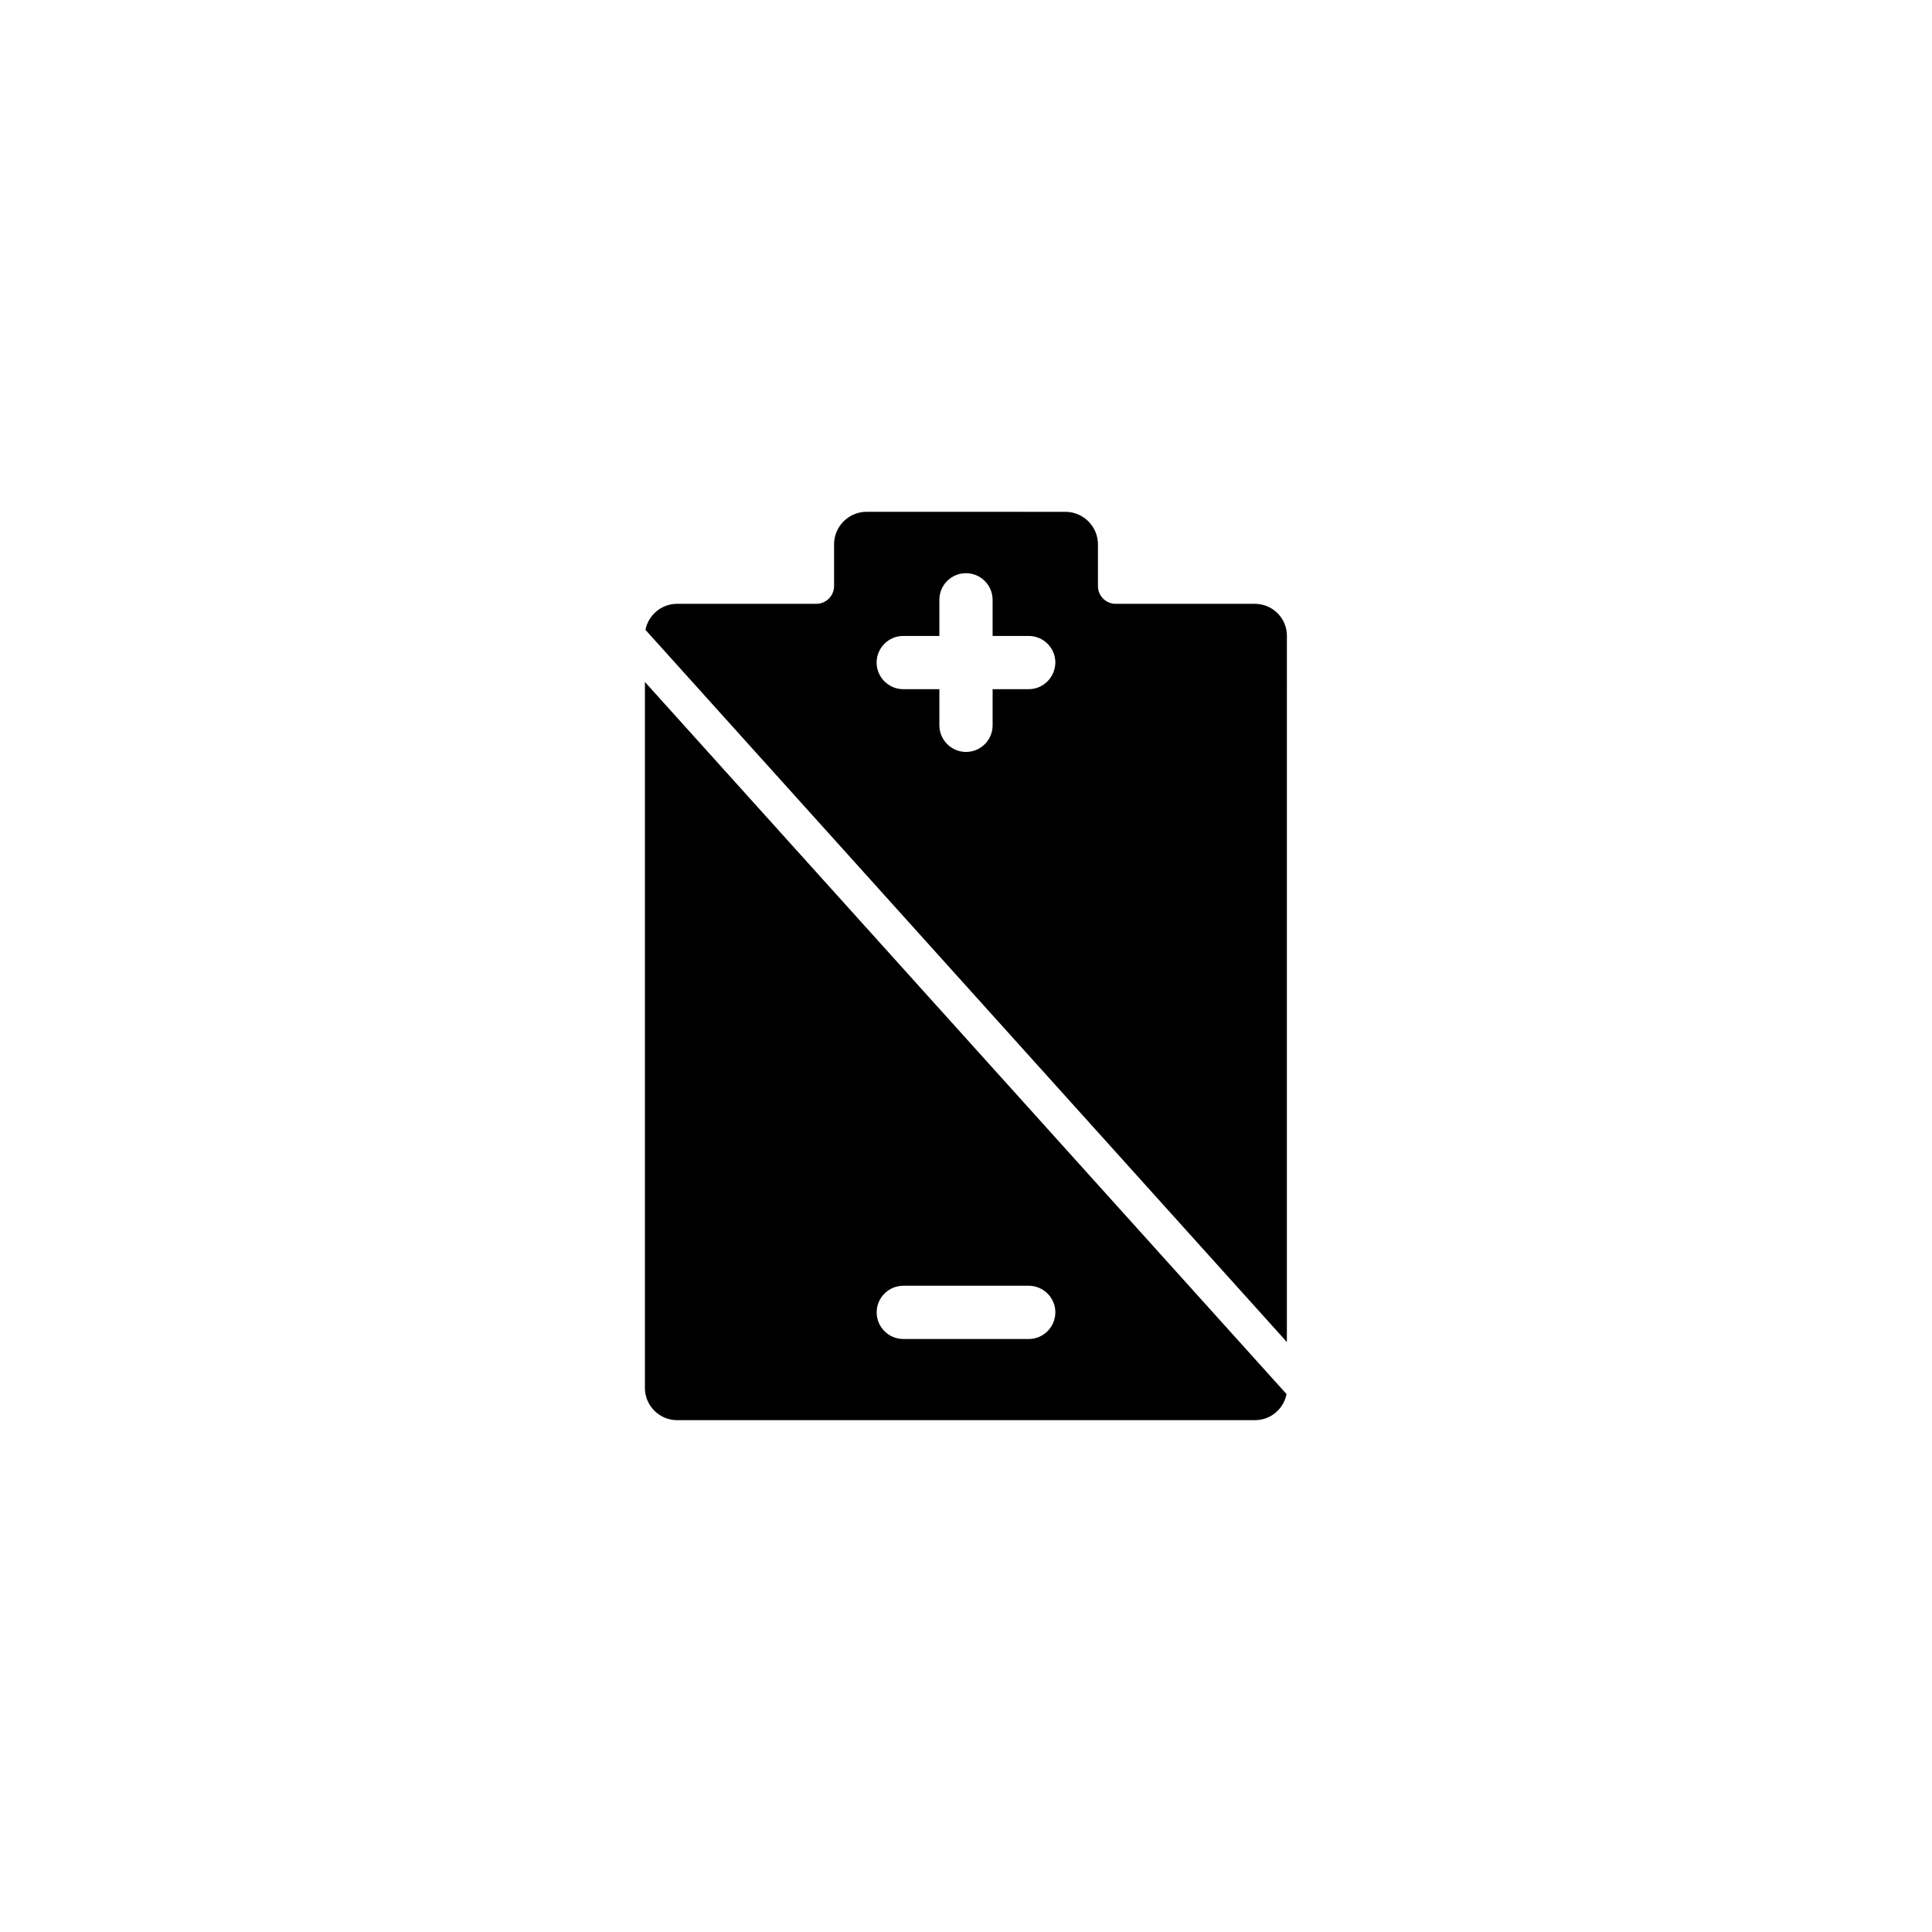 <?xml version="1.0" encoding="UTF-8"?>
<!-- The Best Svg Icon site in the world: iconSvg.co, Visit us! https://iconsvg.co -->
<svg fill="#000000" width="800px" height="800px" version="1.1" viewBox="144 144 512 512" xmlns="http://www.w3.org/2000/svg">
 <g>
  <path d="m476.58 304.02h-36.93c-2.57 0-4.684-2.117-4.684-4.684v-11.082c0-4.734-3.879-8.613-8.613-8.613l-52.703-0.008c-4.734 0-8.613 3.879-8.613 8.613v11.082c0 2.57-2.117 4.684-4.684 4.684l-36.934 0.008c-4.133 0-7.609 2.973-8.363 6.902l169.98 188.73 0.004-187.11c0.051-4.688-3.781-8.516-8.465-8.516zm-59.953 22.621h-9.574v9.574c0 3.879-3.125 7.055-7.055 7.055-3.879 0-7.055-3.176-7.055-7.055v-9.574h-9.574c-3.879 0-7.055-3.176-7.055-7.055s3.176-7.055 7.055-7.055h9.574v-9.574c0-3.879 3.125-7.055 7.055-7.055 3.879 0 7.055 3.176 7.055 7.055v9.574h9.574c3.879 0 7.055 3.176 7.055 7.055-0.051 3.879-3.176 7.055-7.055 7.055z"/>
  <path d="m314.91 324.73v187.11c0 4.684 3.828 8.516 8.516 8.516h153.16c4.133 0 7.609-2.973 8.363-6.902zm101.72 174.12h-33.25c-3.879 0-7.055-3.176-7.055-7.055 0-3.879 3.176-7.055 7.055-7.055h33.25c3.879 0 7.055 3.176 7.055 7.055-0.051 3.93-3.176 7.055-7.055 7.055z"/>
 </g>
</svg>